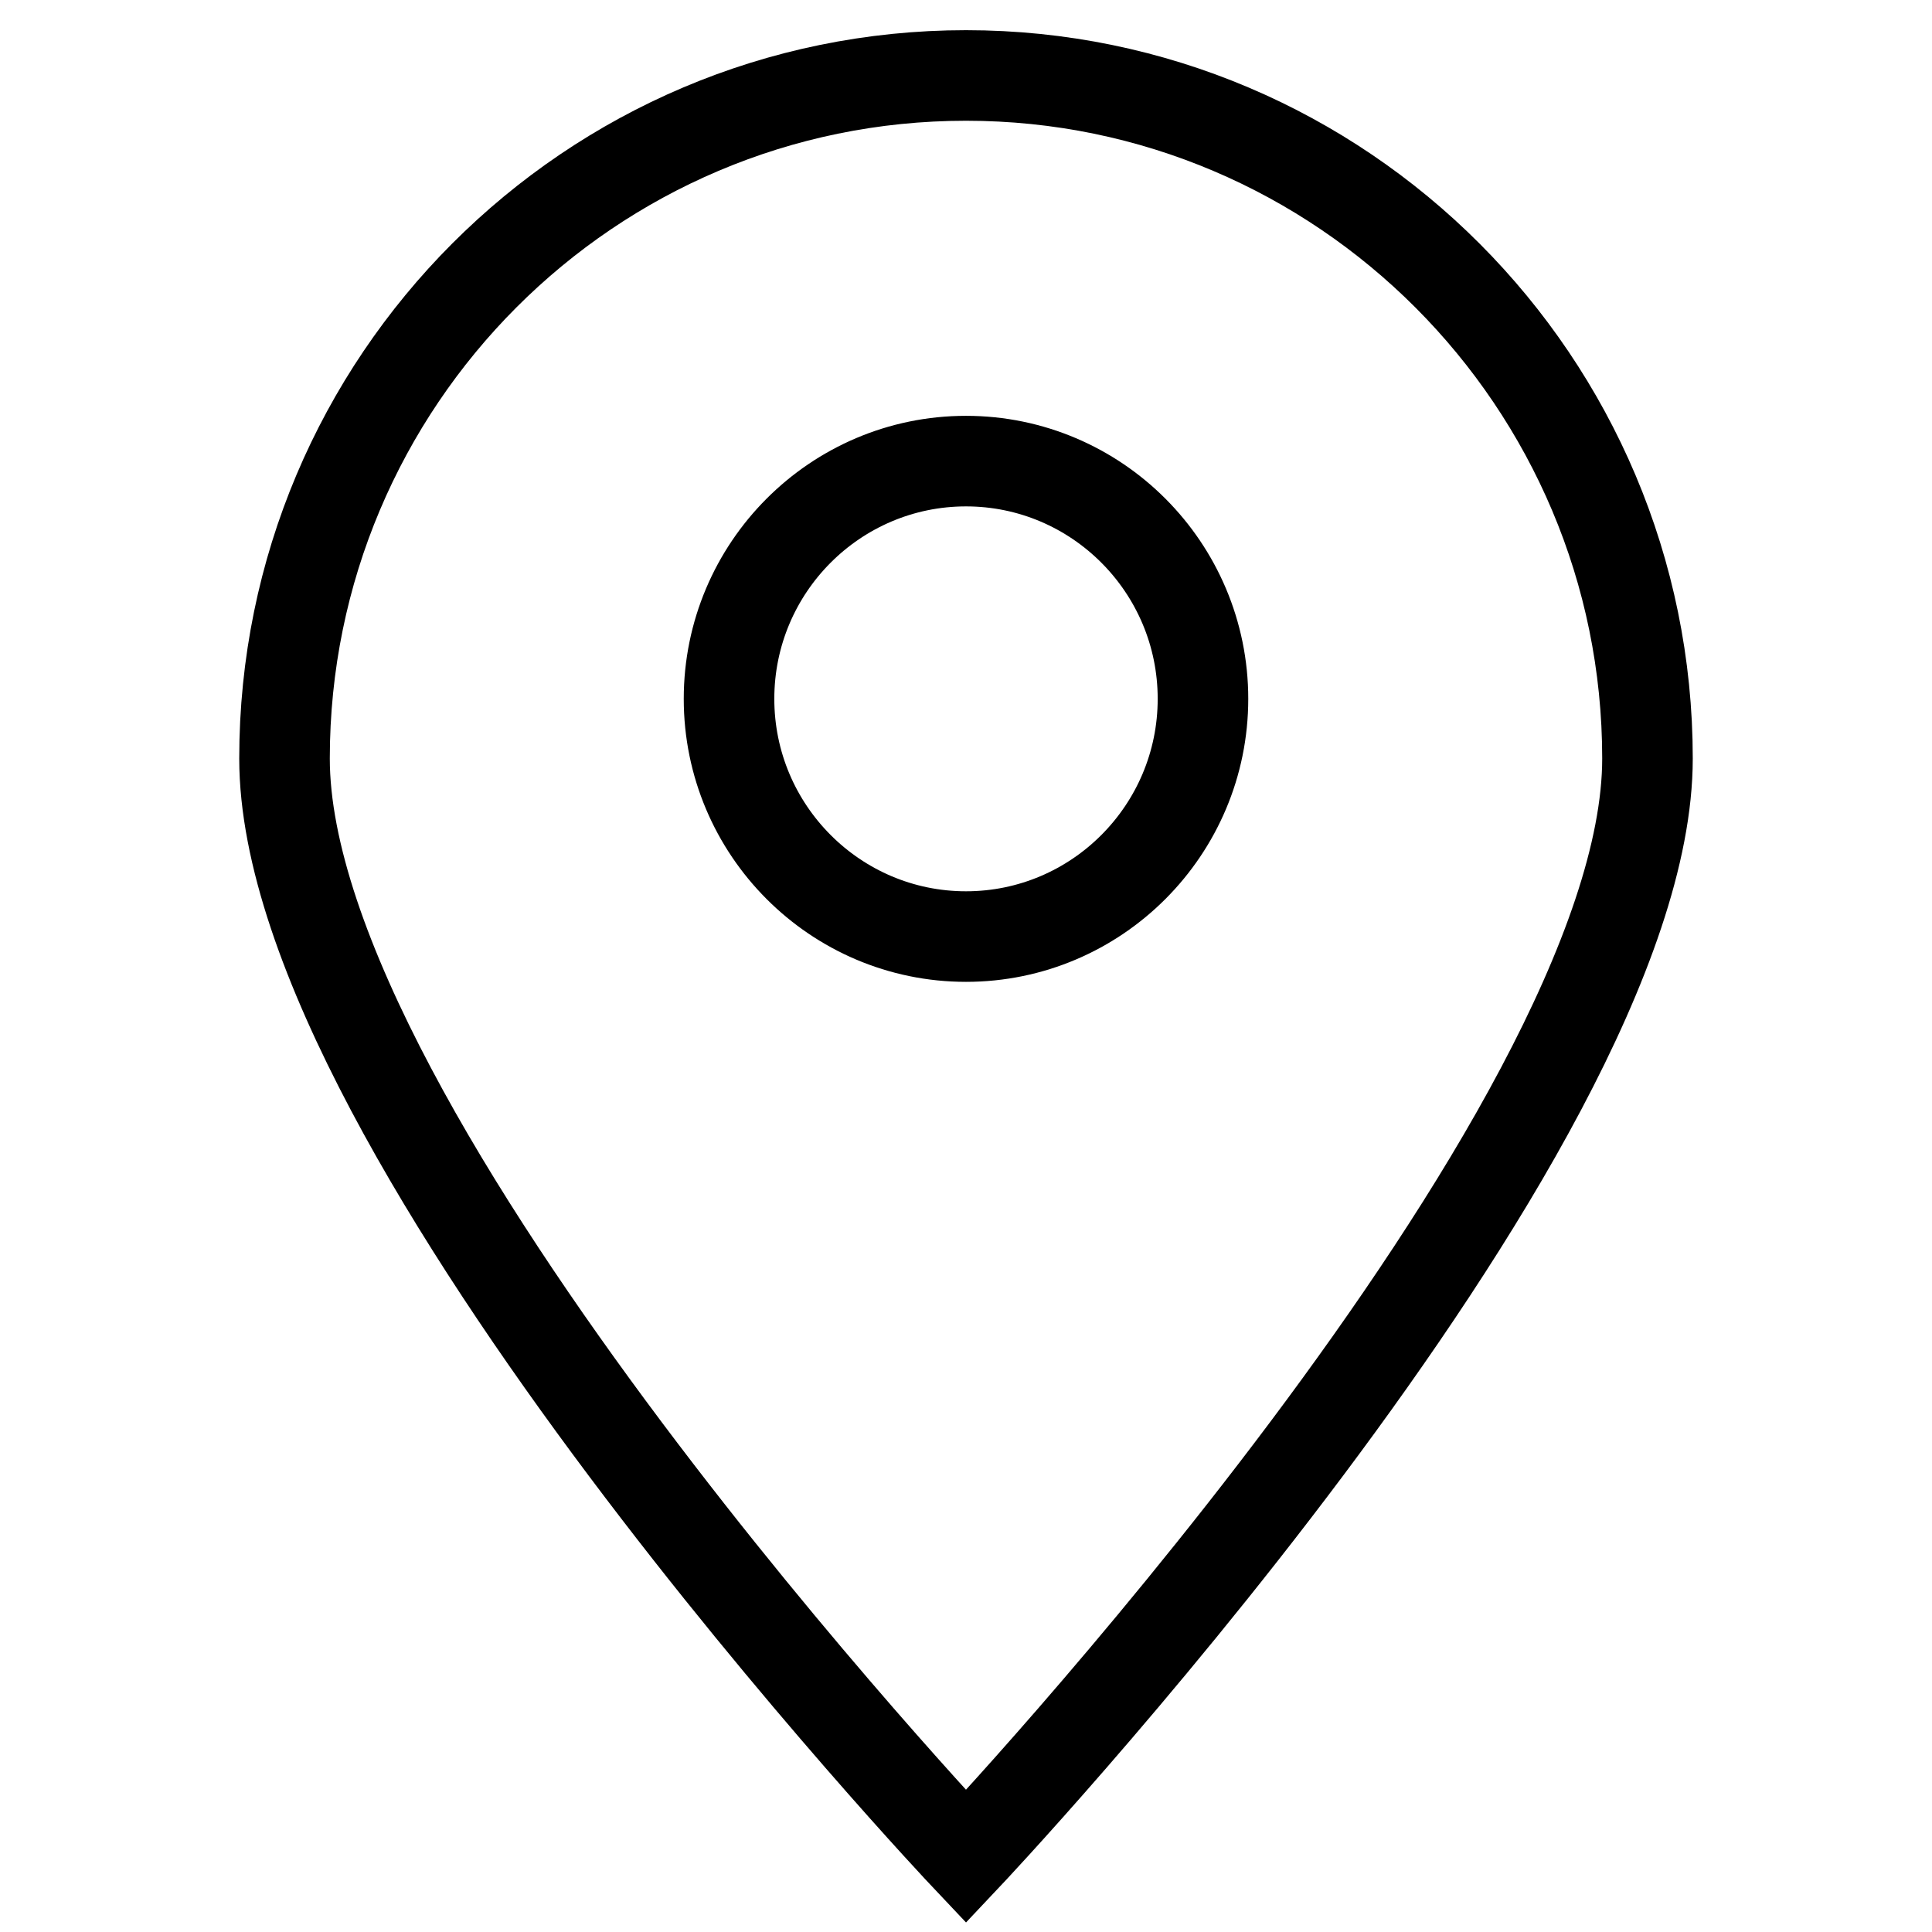 <?xml version="1.0" encoding="utf-8"?>
<!-- Svg Vector Icons : http://www.onlinewebfonts.com/icon -->
<!DOCTYPE svg PUBLIC "-//W3C//DTD SVG 1.1//EN" "http://www.w3.org/Graphics/SVG/1.1/DTD/svg11.dtd">
<svg version="1.1" xmlns="http://www.w3.org/2000/svg" xmlns:xlink="http://www.w3.org/1999/xlink" x="0px" y="0px" viewBox="0 0 256 256" enable-background="new 0 0 256 256" xml:space="preserve">
<g> <path stroke-width="12" fill-opacity="0" stroke="#000000"  d="M128,10c-49.8,0-90.3,40.5-90.3,90.5S128,246,128,246s90.3-95.6,90.3-145.5S177.8,10,128,10z M128,124.1 c-17.3,0-31.4-14.1-31.4-31.5c0-17.4,14.1-31.5,31.4-31.5c17.3,0,31.4,14.1,31.4,31.5C159.4,110,145.3,124.1,128,124.1z"/></g>
</svg>
